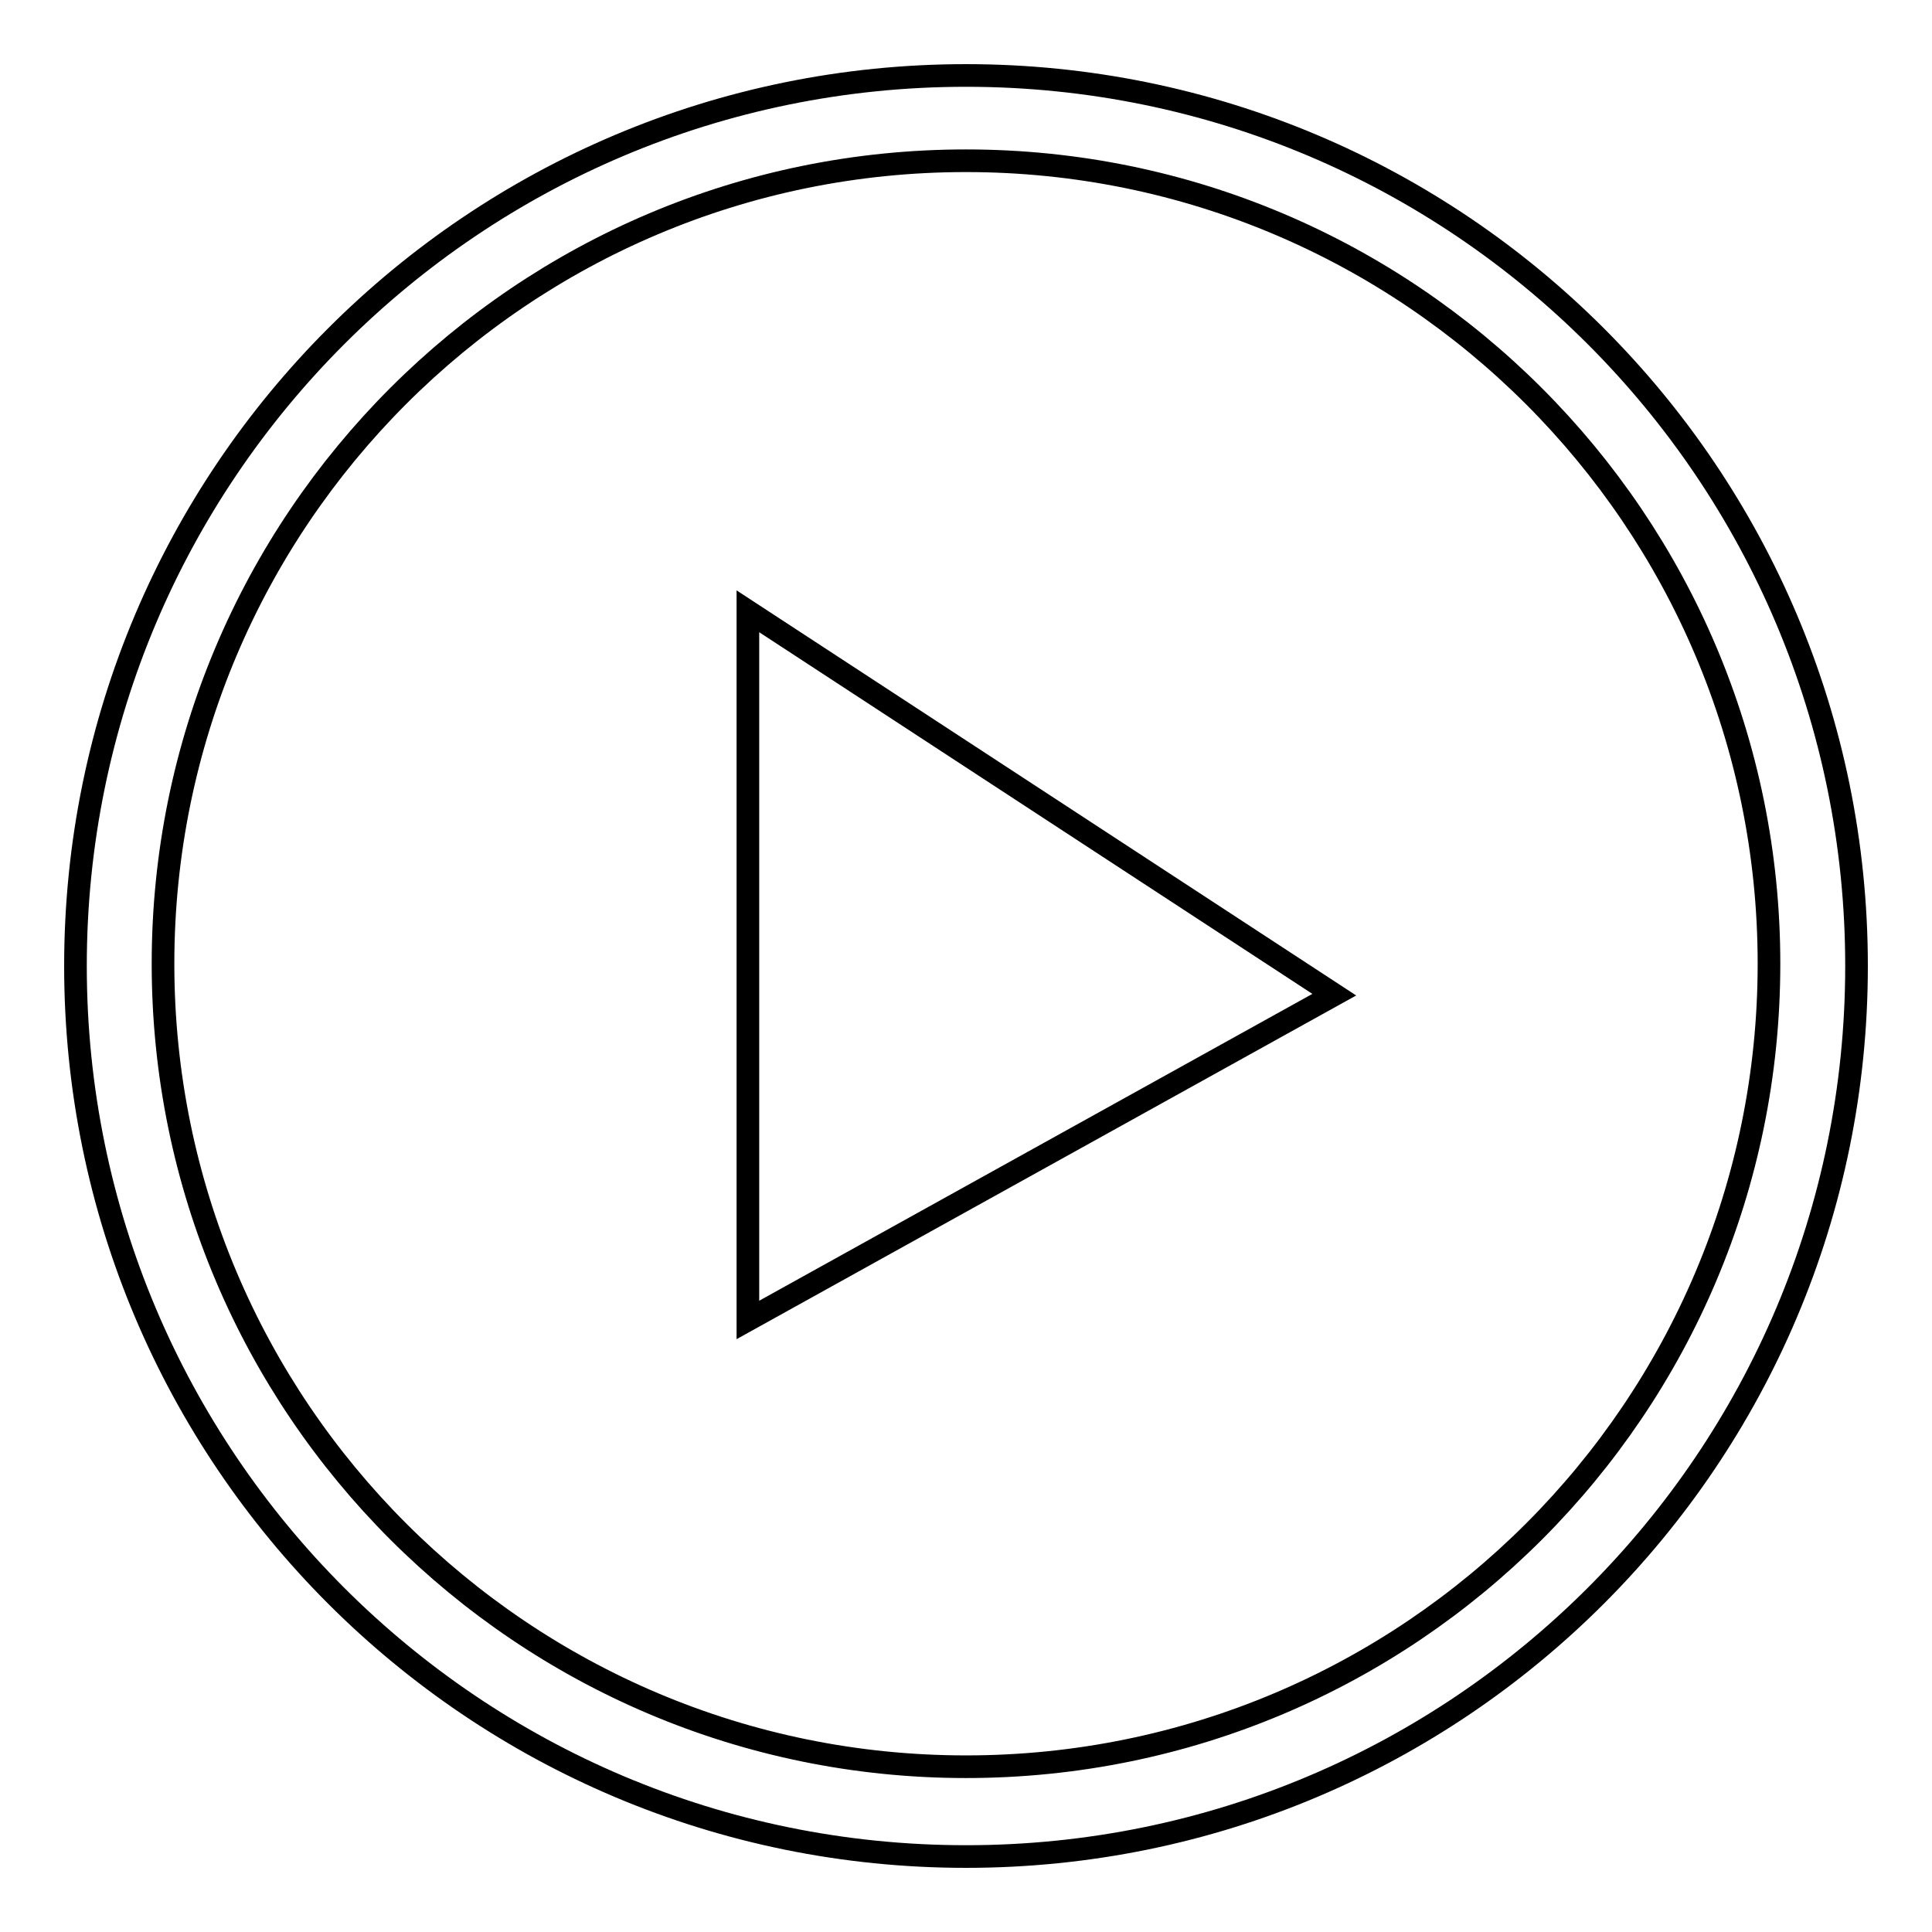 <?xml version="1.0" encoding="utf-8"?>
<!-- Svg Vector Icons : http://www.onlinewebfonts.com/icon -->
<!DOCTYPE svg PUBLIC "-//W3C//DTD SVG 1.1//EN" "http://www.w3.org/Graphics/SVG/1.1/DTD/svg11.dtd">
<svg version="1.1" xmlns="http://www.w3.org/2000/svg" xmlns:xlink="http://www.w3.org/1999/xlink" x="0px" y="0px" viewBox="0 0 256 256" enable-background="new 0 0 256 256" xml:space="preserve">
<g><g><path stroke-width="3" fill-opacity="0" stroke="#000000"  d="M128,246c-65.2,0-118-52.8-118-118C10,62.8,62.8,10,128,10c65.2,0,118,52.8,118,118C246,193.2,193.2,246,128,246z M128,21.3c-58.8,0-106.4,47.7-106.4,106.4c0,58.8,47.7,106.4,106.4,106.4c58.8,0,106.4-47.6,106.4-106.4C234.4,68.9,186.7,21.3,128,21.3z M99.1,81l77.7,50.8l-77.7,43.1V81z"/></g></g>
</svg>